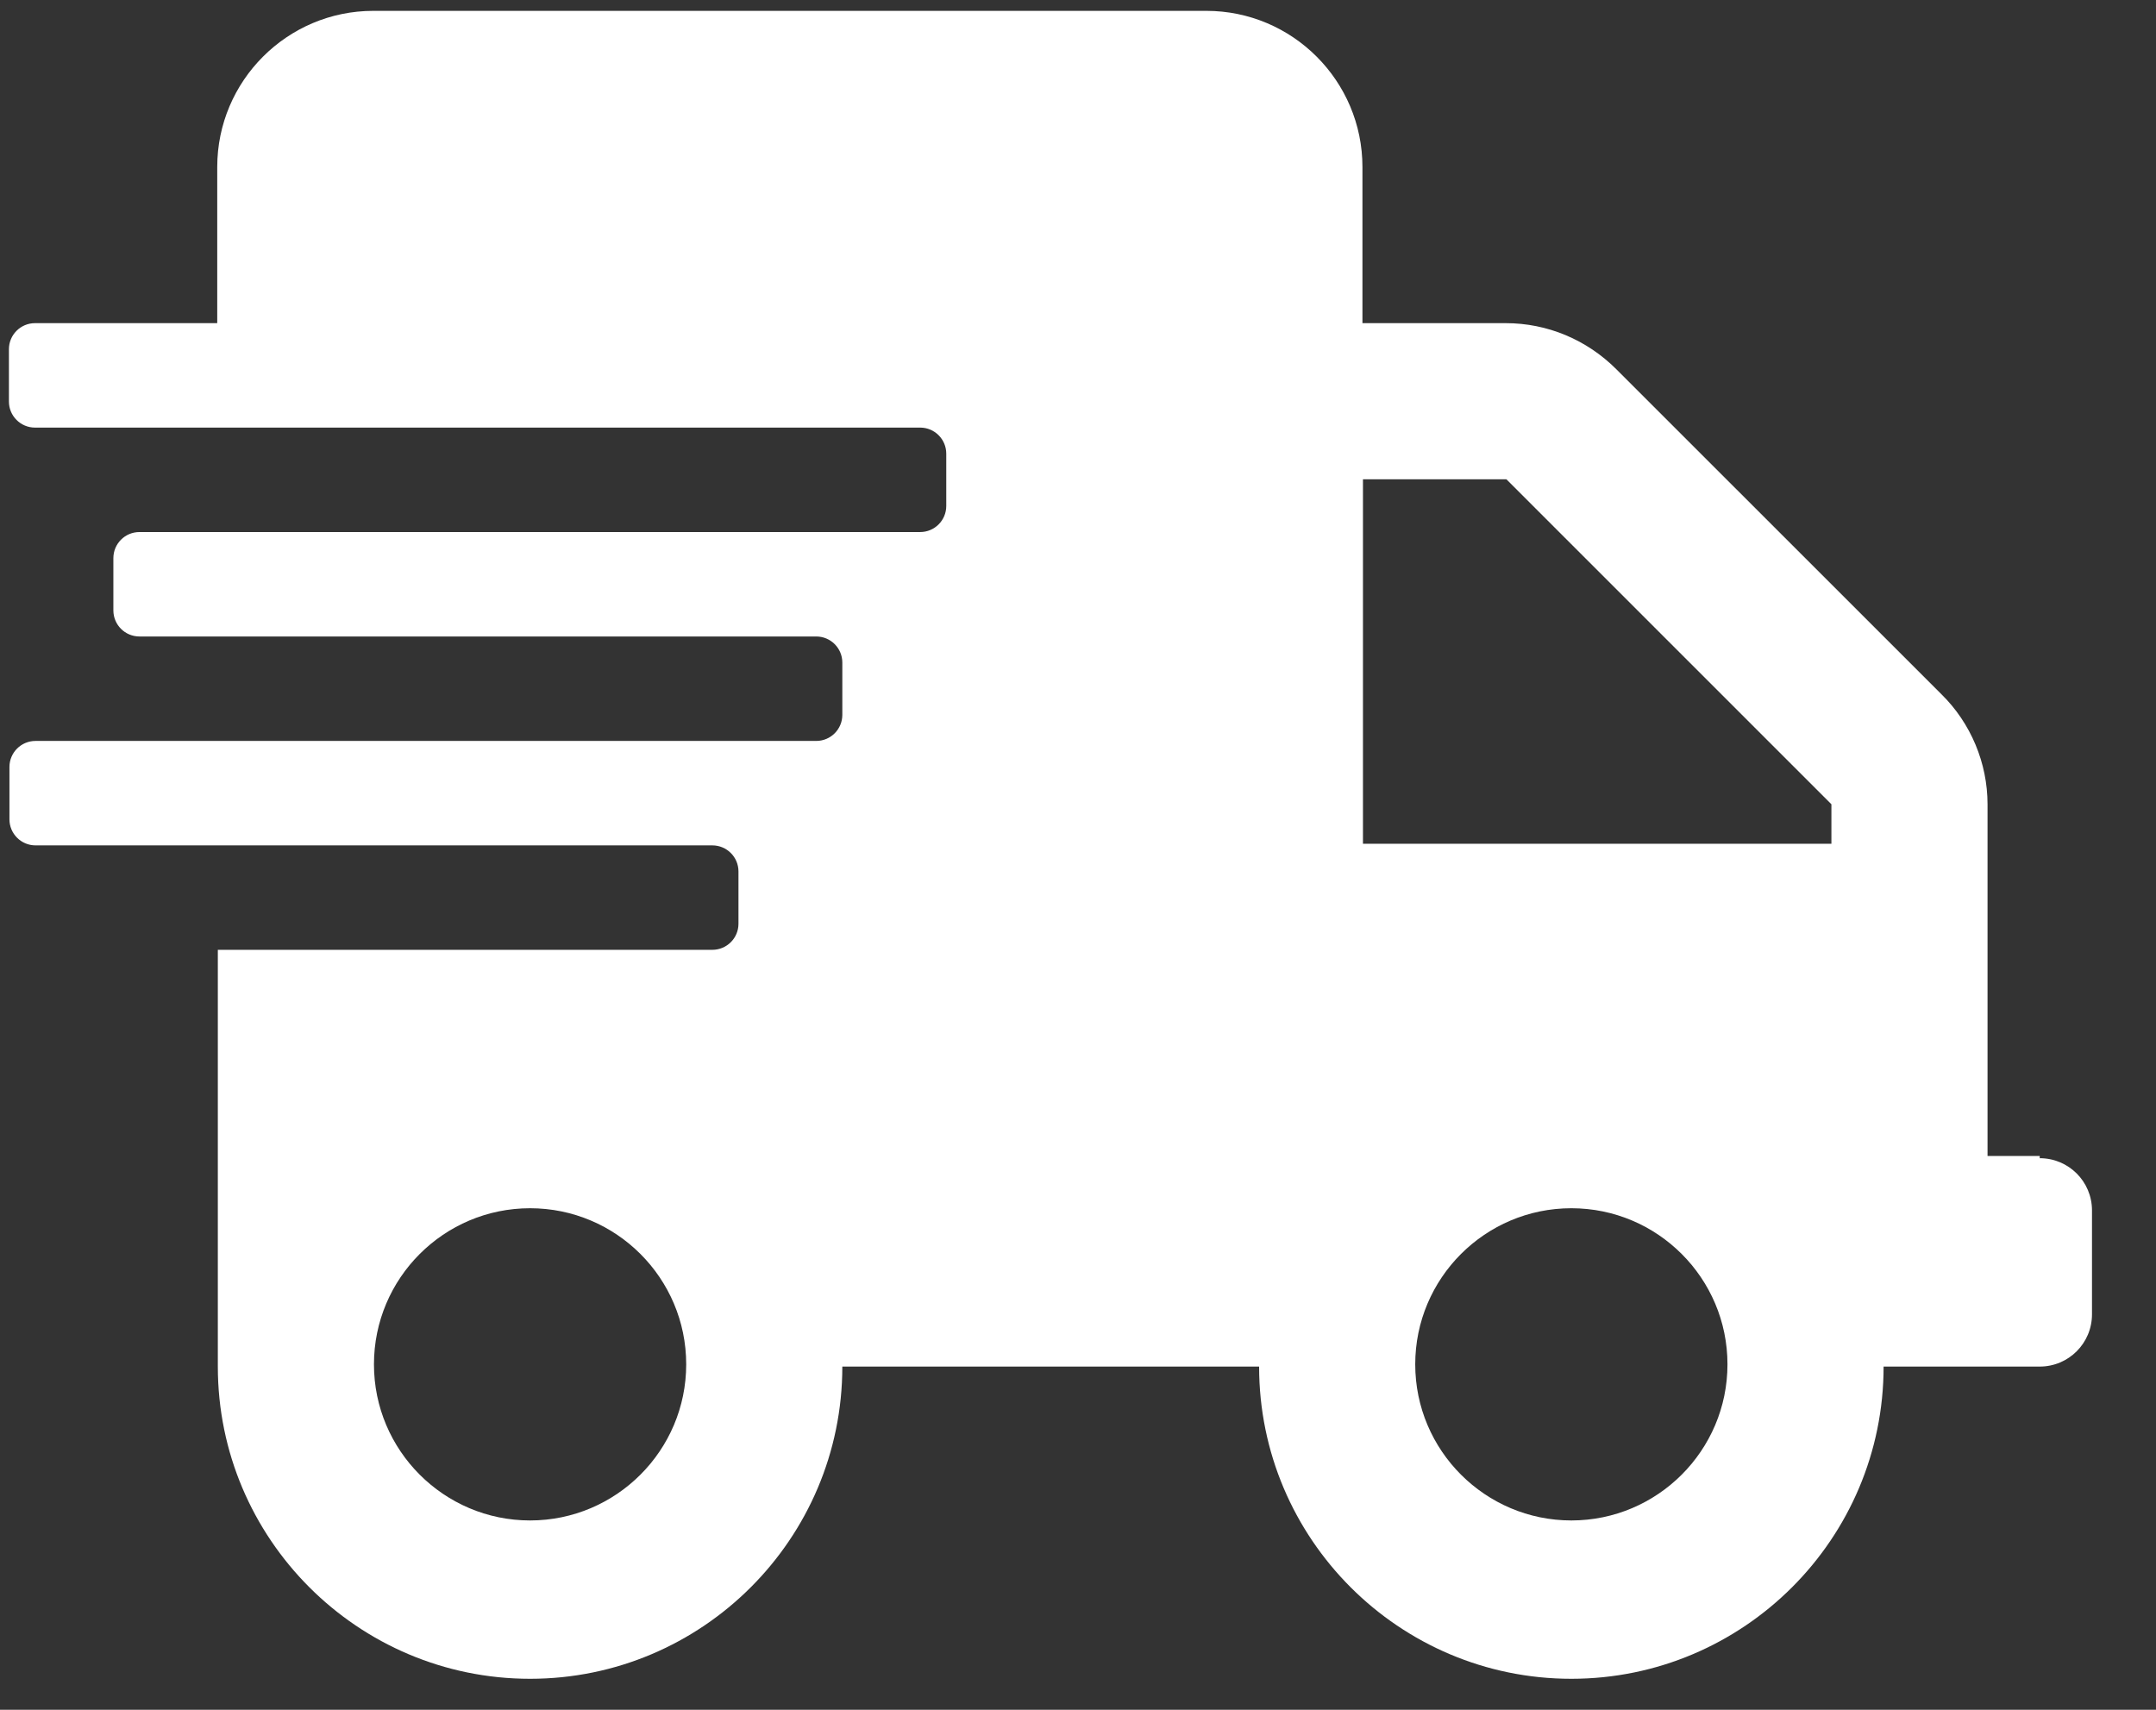 <svg width="29" height="23" viewBox="0 0 29 23" fill="none" xmlns="http://www.w3.org/2000/svg">
<rect x="0" y="0" width="29" height="23" fill="#333333" stroke="none"/>
<path d="M27.436 15.55H26.734V10.819C26.734 10.266 26.51 9.728 26.114 9.339L21.741 4.967C21.345 4.571 20.815 4.347 20.254 4.347H18.326V2.247C18.326 1.088 17.384 0.146 16.226 0.146H5.022C3.864 0.146 2.922 1.088 2.922 2.247V4.347H0.471C0.277 4.347 0.12 4.504 0.12 4.698V5.401C0.12 5.595 0.277 5.752 0.471 5.752H12.377C12.571 5.752 12.728 5.909 12.728 6.103V6.806C12.728 7 12.571 7.157 12.377 7.157H1.876C1.682 7.157 1.525 7.314 1.525 7.508V8.211C1.525 8.405 1.682 8.562 1.876 8.562H10.979C11.173 8.562 11.33 8.719 11.33 8.913V9.616C11.33 9.81 11.173 9.967 10.979 9.967H0.478C0.284 9.967 0.127 10.124 0.127 10.318V11.021C0.127 11.215 0.284 11.372 0.478 11.372H9.581C9.776 11.372 9.933 11.529 9.933 11.723V12.426C9.933 12.62 9.776 12.777 9.581 12.777H2.93V18.383C2.93 20.7 4.813 22.583 7.13 22.583C9.447 22.583 11.33 20.7 11.33 18.383H16.936C16.936 20.7 18.819 22.583 21.136 22.583C23.453 22.583 25.336 20.7 25.336 18.383H27.436C27.825 18.383 28.139 18.069 28.139 17.68V16.282C28.139 15.894 27.825 15.58 27.436 15.58V15.55ZM7.13 20.453C5.972 20.453 5.03 19.511 5.03 18.353C5.03 17.194 5.972 16.253 7.13 16.253C8.288 16.253 9.23 17.194 9.23 18.353C9.23 19.511 8.288 20.453 7.13 20.453ZM21.136 20.453C19.978 20.453 19.036 19.511 19.036 18.353C19.036 17.194 19.978 16.253 21.136 16.253C22.294 16.253 23.236 17.194 23.236 18.353C23.236 19.511 22.294 20.453 21.136 20.453ZM24.634 11.35H18.333V6.447H20.262L24.634 10.819V11.35Z" fill="white"/>
</svg>
